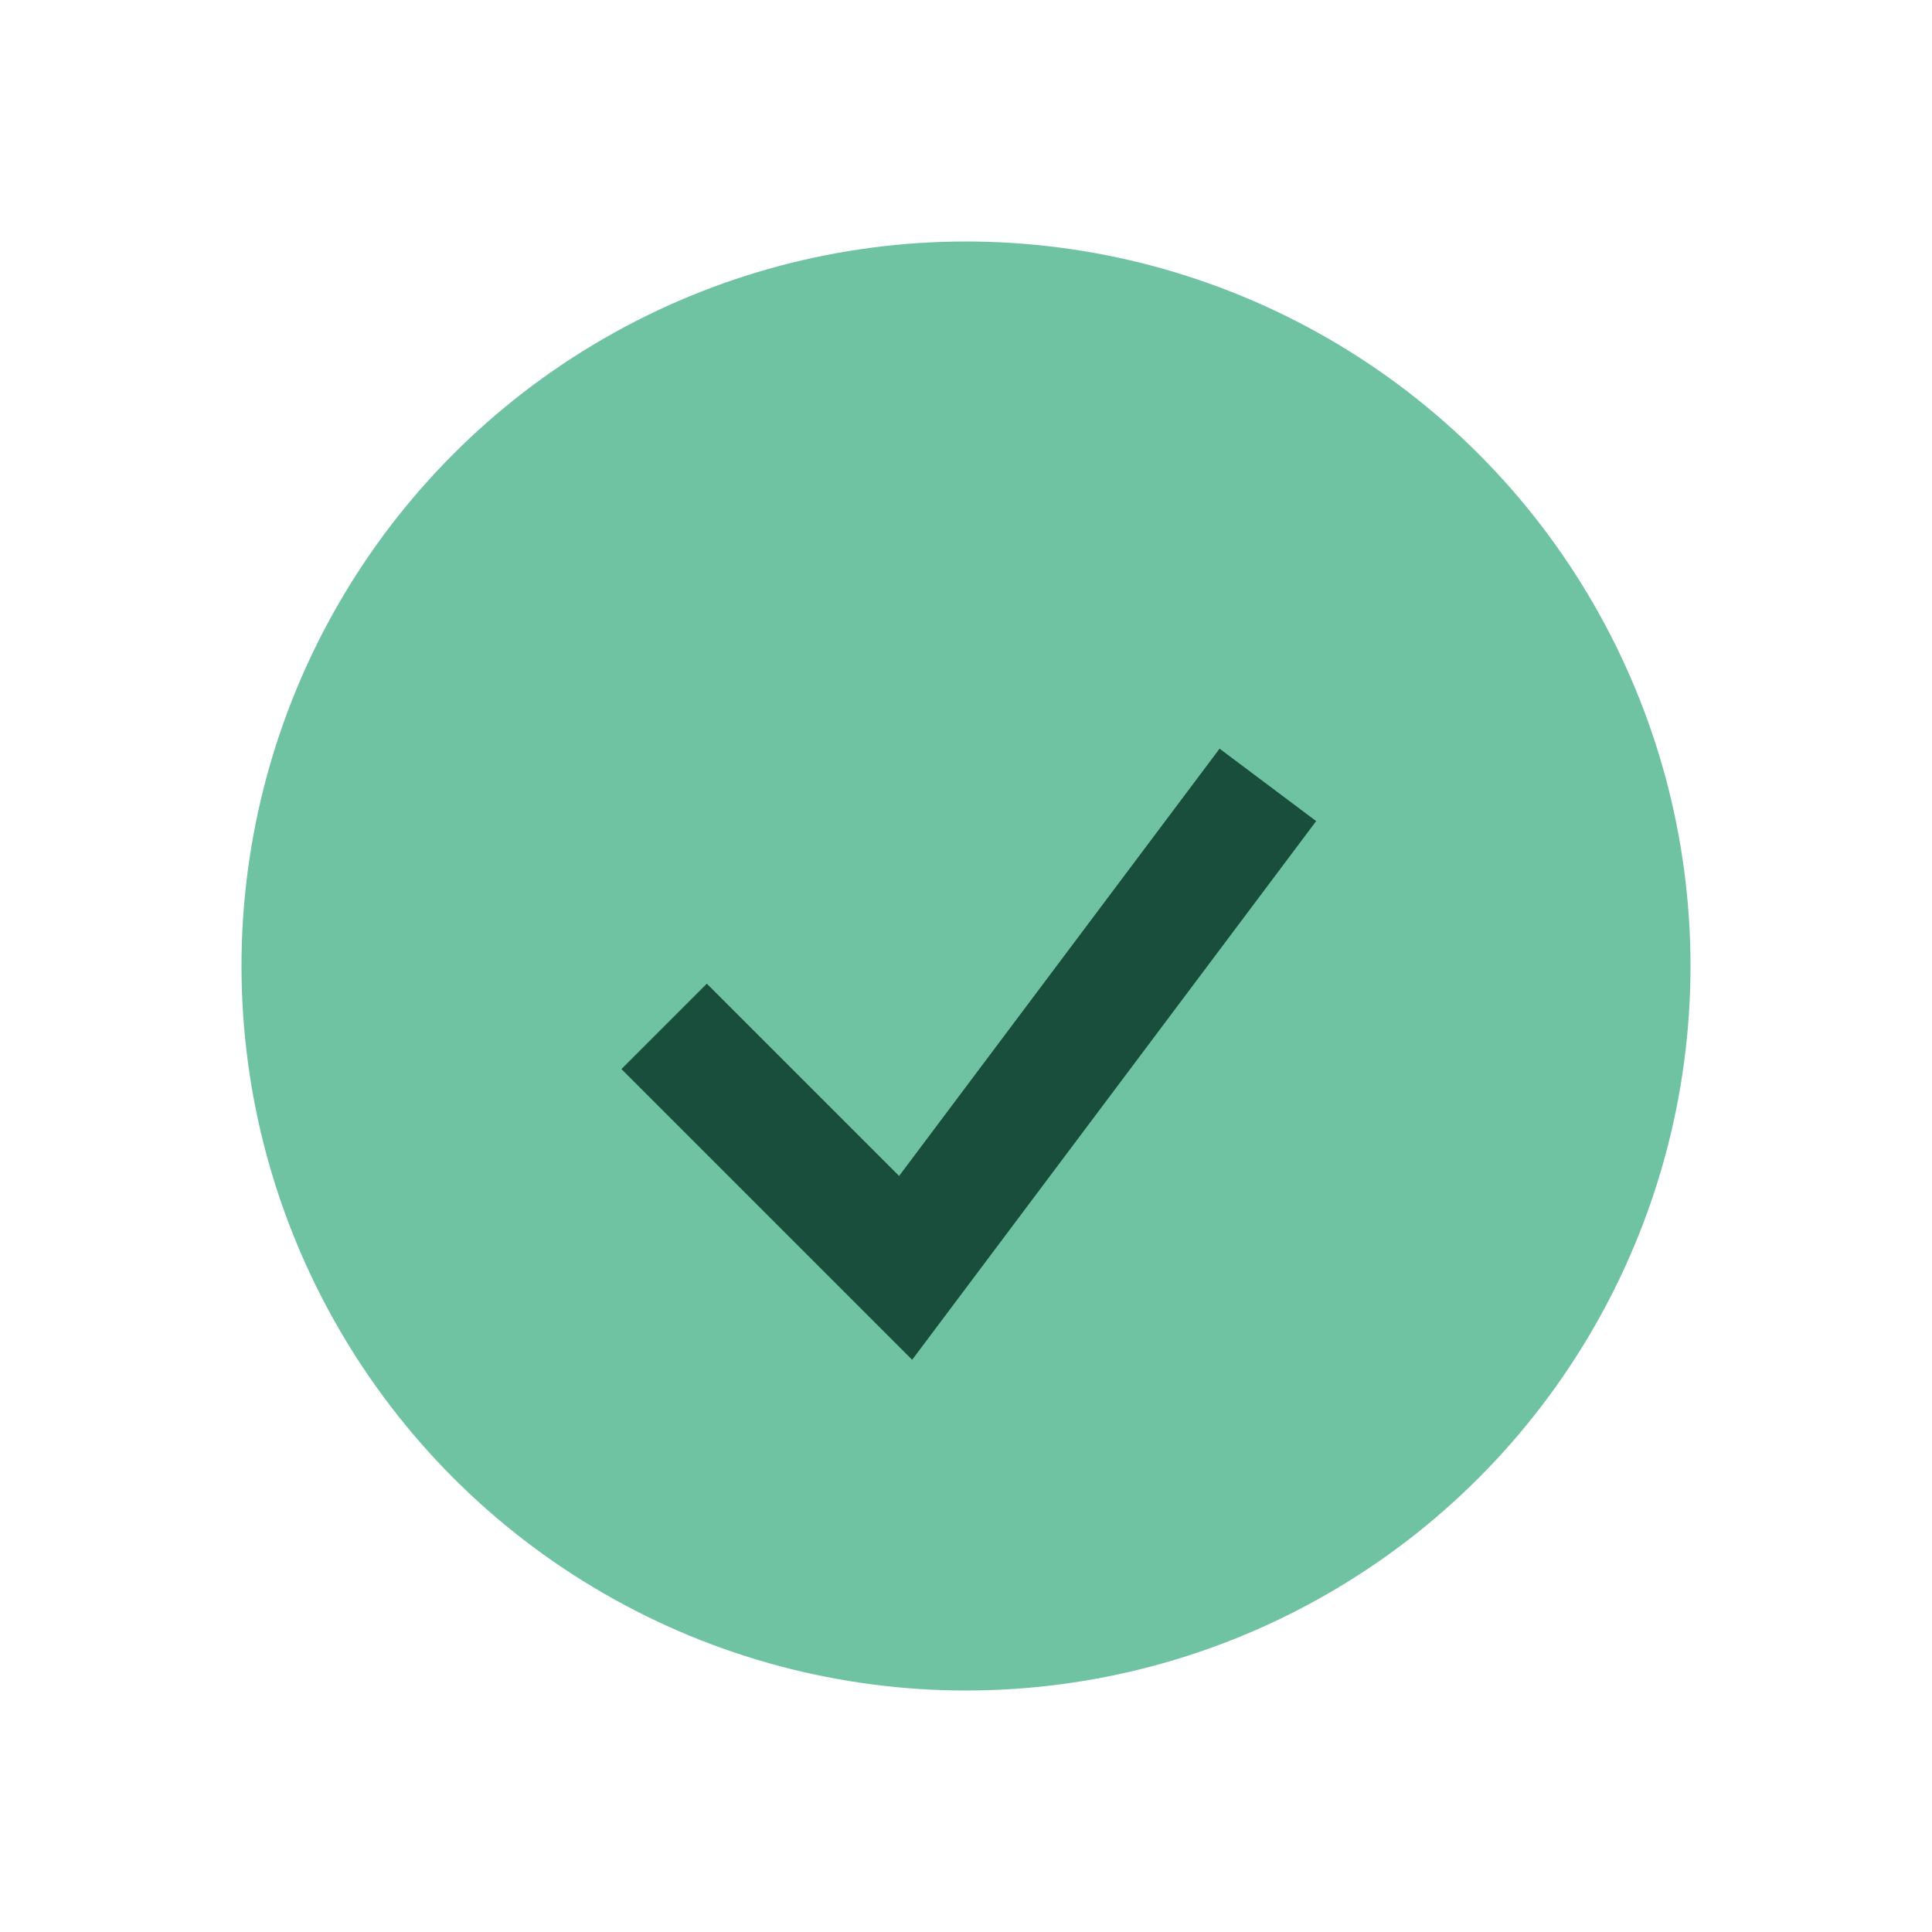 <?xml version="1.0" encoding="UTF-8"?>
<svg xmlns="http://www.w3.org/2000/svg" width="32" height="32" viewBox="0 0 32 32"><circle cx="16" cy="16" r="12" fill="#6FC3A3"/><path d="M11 17l4 4 6-8" stroke="#194D3C" stroke-width="2" fill="none"/></svg>